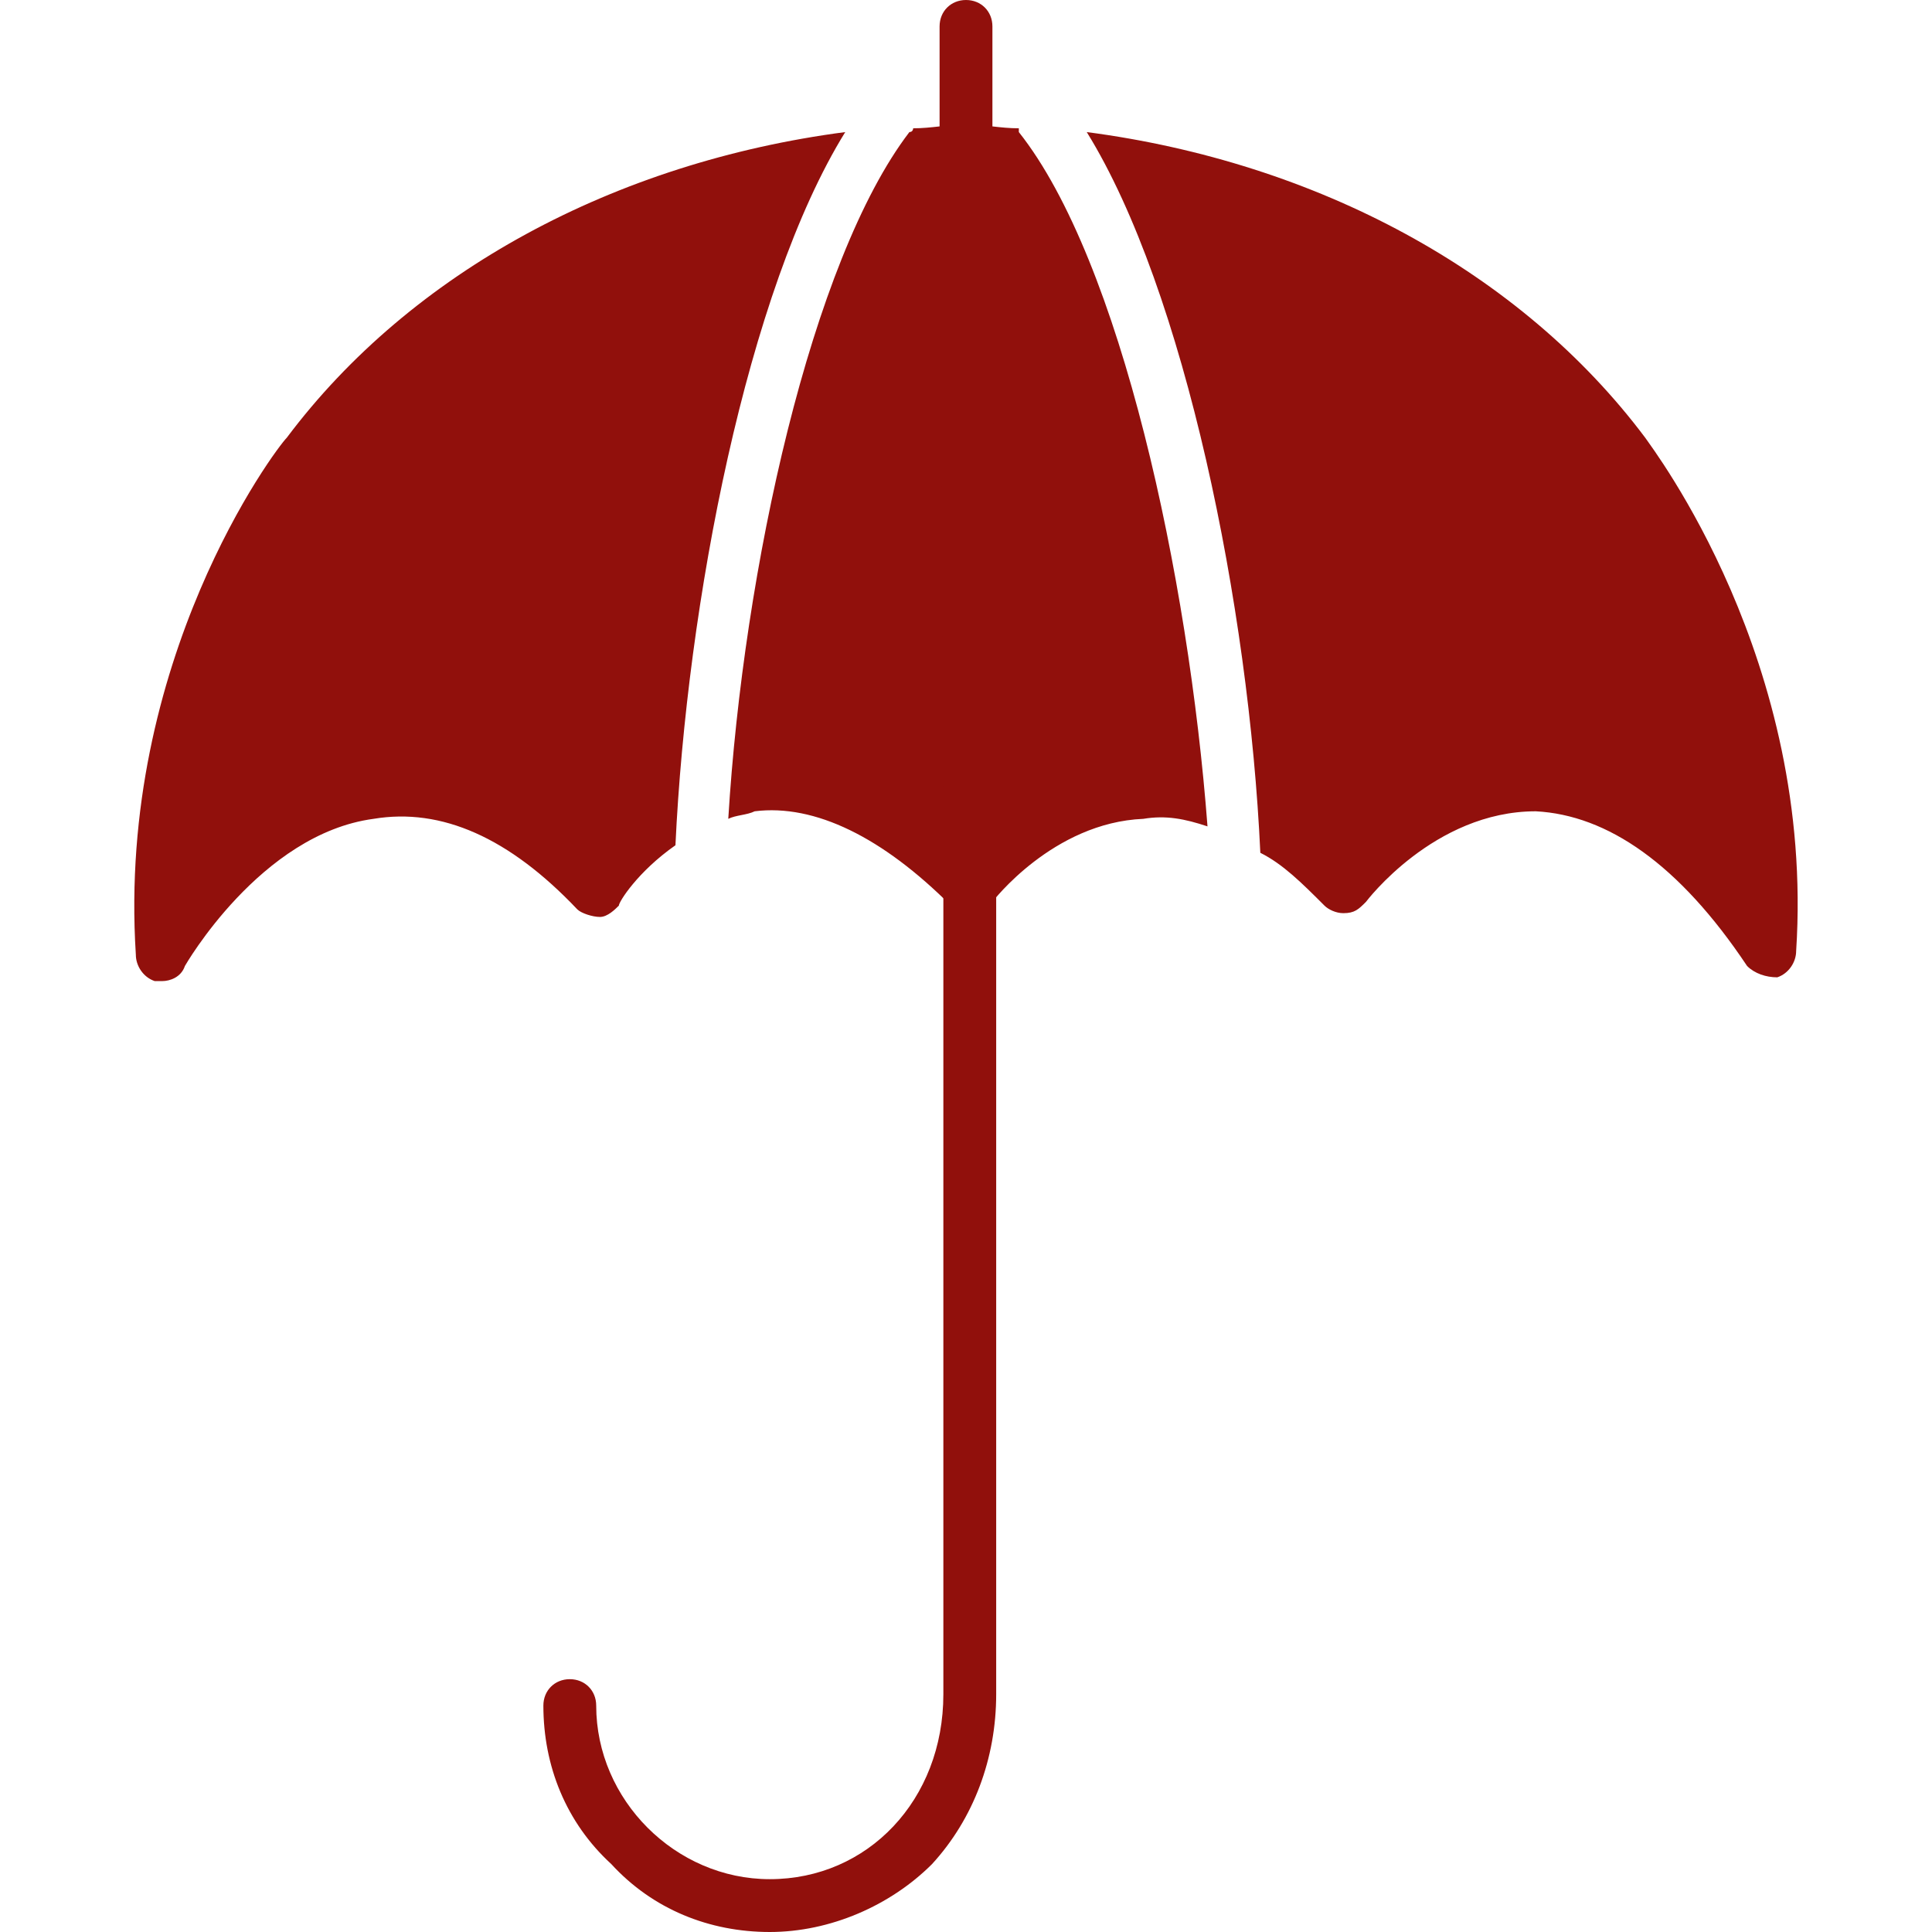 <?xml version="1.0" encoding="UTF-8" standalone="no"?>
<svg fill="#91100C" clip-rule="evenodd" fill-rule="evenodd" height="512" image-rendering="optimizeQuality" shape-rendering="geometricPrecision" text-rendering="geometricPrecision" viewBox="0 0 512 512" width="512" xmlns="http://www.w3.org/2000/svg"><g id="Layer_x0020_1"><path d="m43 260c-1 0-1 0-2 0-3-1-5-4-5-7-5-78 37-134 40-137 33-44 87-73 148-81-26 42-42 125-45 189-10 7-15 15-15 16-1 1-3 3-5 3s-5-1-6-2c-18-19-36-27-54-24-30 4-50 39-50 39-1 3-4 4-6 4zm199-226c5 0 9-1 14-1s9 1 14 1v1c27 34 45 118 50 184-6-2-11-3-17-2-24 1-40 22-40 22-2 2-4 3-6 3s-4-1-5-2c-18-18-36-27-52-25-2 1-5 1-7 2 4-66 22-148 48-182 1 0 1-1 1-1zm46 1c61 8 115 37 148 81 2 3 45 59 40 136 0 3-2 6-5 7-3 0-6-1-8-3-18-27-37-40-56-41-27 0-45 24-45 24-2 2-3 3-6 3-2 0-4-1-5-2-6-6-11-11-17-14-3-65-20-149-46-191z"/><path d="m257 242c-4 0-7-3-7-7l-1-194v-34c0-4 3-7 7-7s7 3 7 7v34l1 194c0 4-3 7-7 7z"/><path d="m204 512c-16 0-31-6-42-18-12-11-18-26-18-42 0-4 3-7 7-7s7 3 7 7c0 25 21 46 46 46 26 0 46-21 46-49v-214c0-4 3-7 7-7s7 3 7 7v214c0 17-6 33-17 45-11 11-27 18-43 18z"/></g></svg>